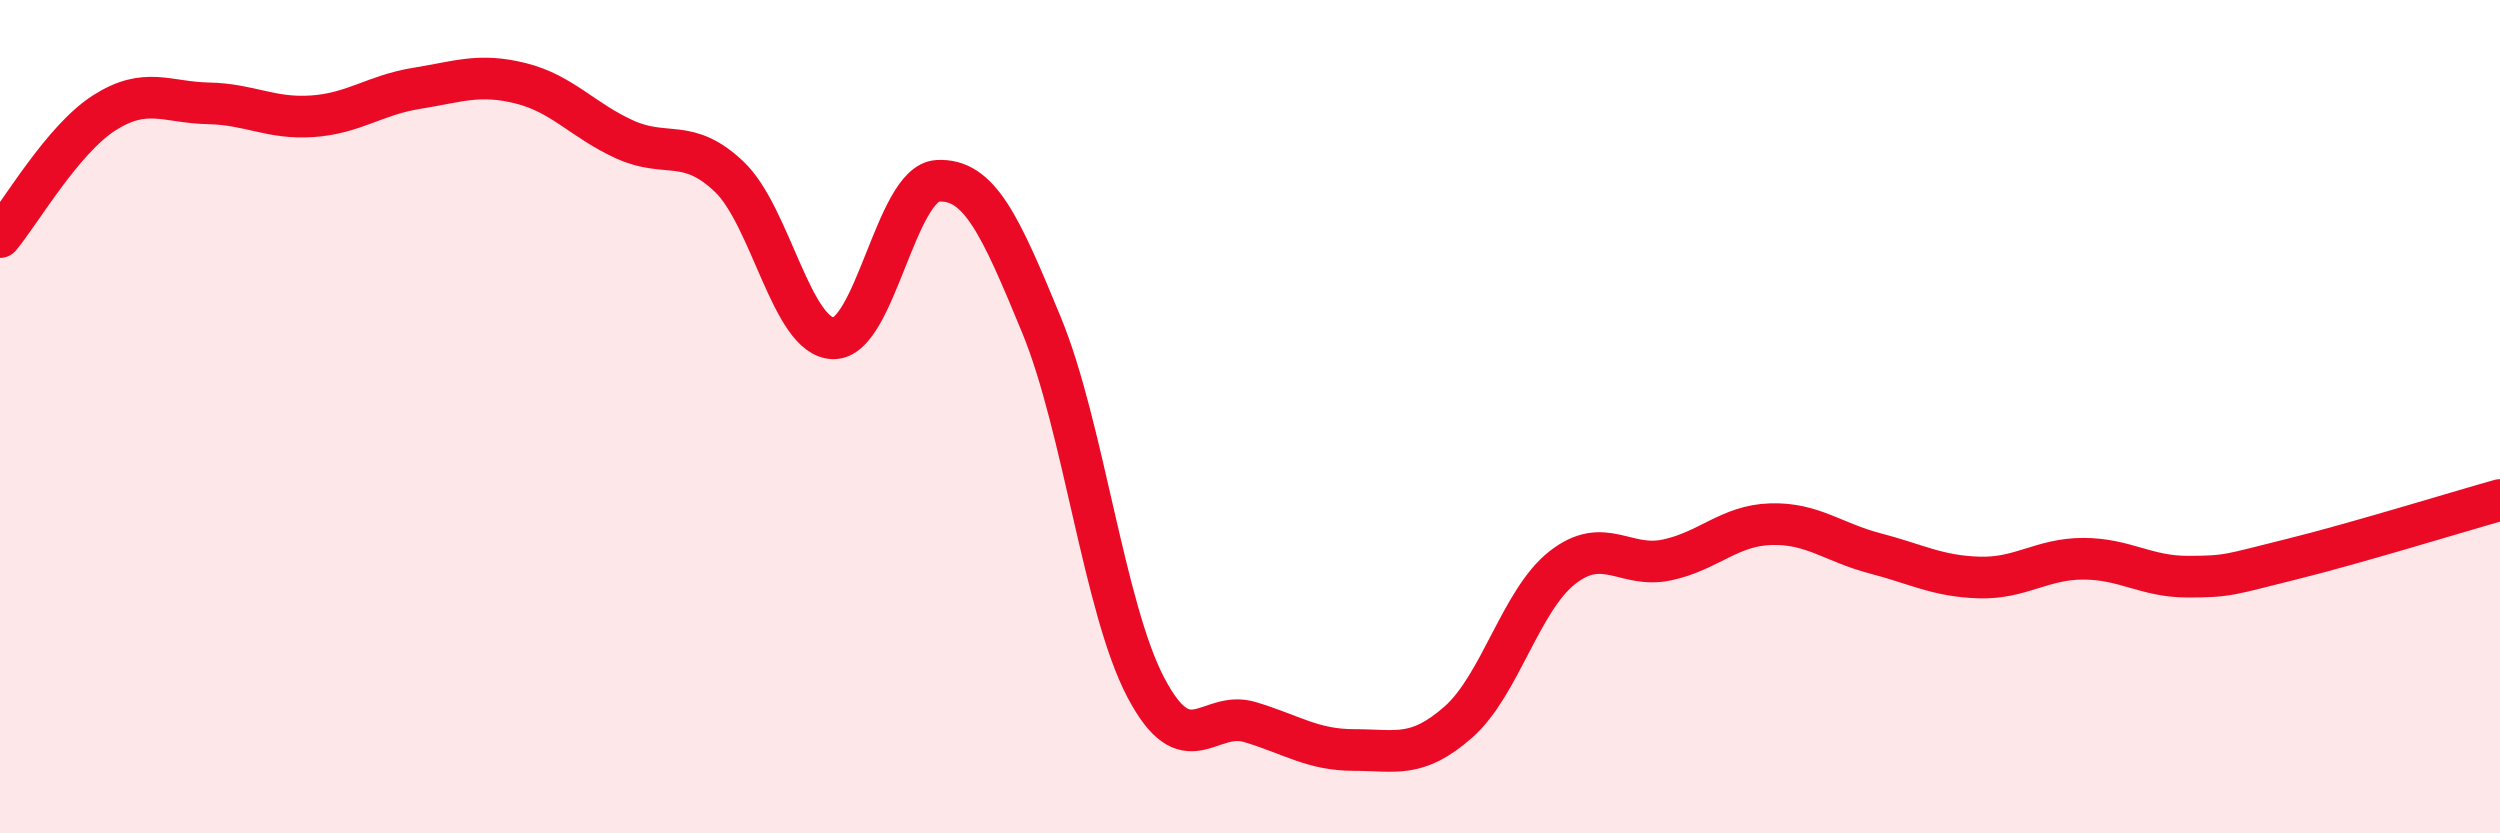 
    <svg width="60" height="20" viewBox="0 0 60 20" xmlns="http://www.w3.org/2000/svg">
      <path
        d="M 0,5.69 C 0.5,5.09 1.5,3.35 2.5,2.71 C 3.5,2.07 4,2.46 5,2.48 C 6,2.5 6.5,2.86 7.5,2.79 C 8.5,2.72 9,2.28 10,2.12 C 11,1.96 11.5,1.75 12.5,2 C 13.5,2.25 14,2.9 15,3.35 C 16,3.8 16.5,3.29 17.5,4.24 C 18.5,5.19 19,8.1 20,8.12 C 21,8.14 21.5,4.4 22.5,4.34 C 23.5,4.28 24,5.38 25,7.81 C 26,10.24 26.5,14.6 27.5,16.5 C 28.5,18.4 29,17.03 30,17.33 C 31,17.63 31.5,18 32.5,18 C 33.5,18 34,18.21 35,17.33 C 36,16.45 36.5,14.4 37.5,13.62 C 38.5,12.84 39,13.65 40,13.44 C 41,13.23 41.5,12.61 42.5,12.58 C 43.5,12.55 44,13.02 45,13.28 C 46,13.54 46.5,13.83 47.5,13.86 C 48.5,13.89 49,13.41 50,13.41 C 51,13.41 51.5,13.84 52.5,13.84 C 53.5,13.84 53.5,13.79 55,13.42 C 56.5,13.05 59,12.28 60,12L60 20L0 20Z"
        fill="#EB0A25"
        opacity="0.1"
        stroke-linecap="round"
        stroke-linejoin="round"
      />
      <path
        d="M 0,5.69 C 0.5,5.09 1.5,3.35 2.5,2.71 C 3.5,2.07 4,2.46 5,2.48 C 6,2.5 6.5,2.86 7.5,2.79 C 8.5,2.72 9,2.28 10,2.12 C 11,1.96 11.5,1.75 12.5,2 C 13.5,2.25 14,2.9 15,3.35 C 16,3.8 16.5,3.29 17.5,4.24 C 18.5,5.19 19,8.1 20,8.12 C 21,8.14 21.5,4.4 22.5,4.34 C 23.5,4.28 24,5.38 25,7.81 C 26,10.24 26.5,14.6 27.5,16.5 C 28.5,18.4 29,17.03 30,17.33 C 31,17.63 31.5,18 32.5,18 C 33.5,18 34,18.21 35,17.33 C 36,16.45 36.5,14.4 37.5,13.62 C 38.5,12.84 39,13.65 40,13.44 C 41,13.23 41.5,12.61 42.5,12.58 C 43.5,12.55 44,13.02 45,13.28 C 46,13.54 46.5,13.83 47.5,13.86 C 48.5,13.89 49,13.41 50,13.41 C 51,13.41 51.5,13.84 52.5,13.84 C 53.5,13.84 53.5,13.79 55,13.42 C 56.5,13.05 59,12.28 60,12"
        stroke="#EB0A25"
        stroke-width="1"
        fill="none"
        stroke-linecap="round"
        stroke-linejoin="round"
      />
    </svg>
  
